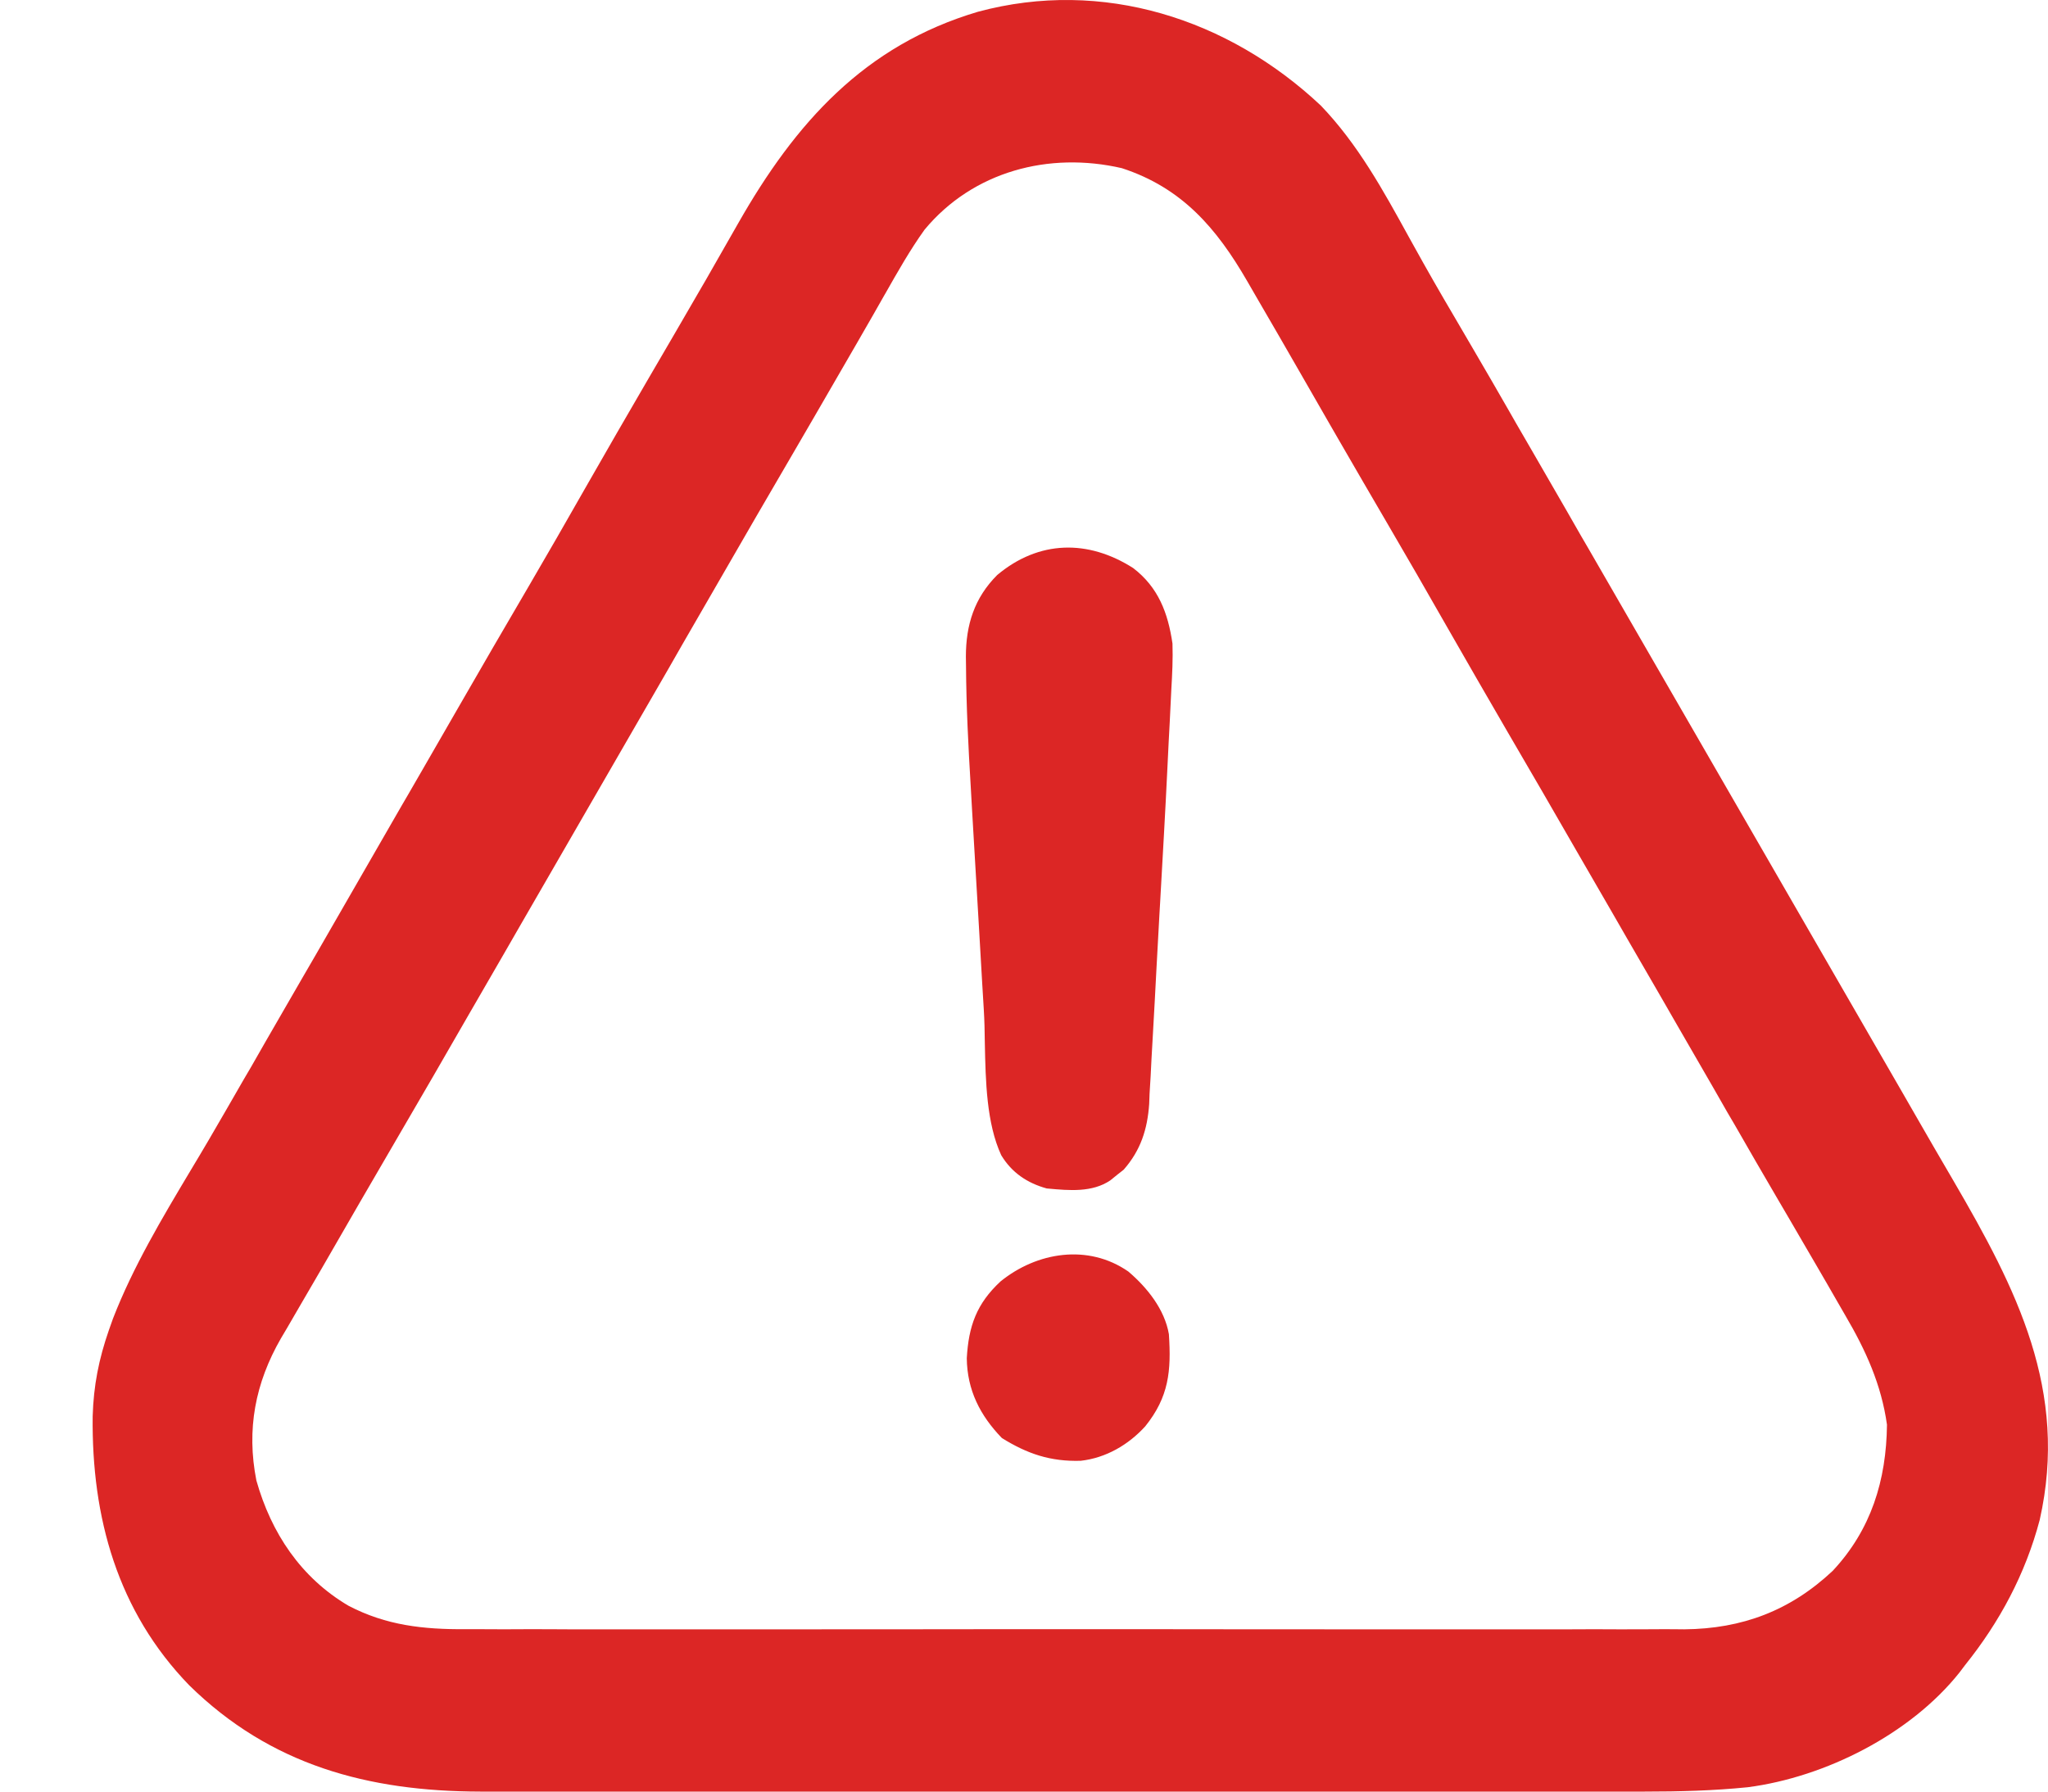 <svg width="16" height="14" viewBox="0 0 16 14" fill="none" xmlns="http://www.w3.org/2000/svg">
<path fill-rule="evenodd" clip-rule="evenodd" d="M10.319 0.825C10.608 1.126 10.806 1.487 11.005 1.849L11.045 1.921C11.147 2.106 11.252 2.289 11.36 2.472L11.464 2.65L11.516 2.739C11.609 2.897 11.7 3.056 11.791 3.214L11.847 3.312L11.96 3.507L12.24 3.992L12.351 4.186L12.407 4.282L14.808 8.443L14.864 8.54L14.975 8.733C15.07 8.898 15.165 9.063 15.262 9.228C15.753 10.071 16.163 10.867 15.935 11.878C15.823 12.3 15.623 12.674 15.351 13.013L15.308 13.07C14.925 13.551 14.261 13.887 13.654 13.966C13.386 13.993 13.119 14 12.85 14L12.728 14C12.618 14 12.508 14 12.397 14L12.08 14L12.039 14C11.806 14 11.572 14 11.338 14L10.769 14L10.687 14L10.521 14C10.006 14 9.49 14 8.975 14C8.533 14 8.091 14 7.65 14C7.136 14 6.622 14 6.108 14L5.944 14L5.862 14L5.293 14C5.062 14 4.831 14 4.6 14C4.482 14 4.364 14 4.246 14C4.138 14 4.03 14 3.922 14L3.751 14C2.876 13.998 2.114 13.794 1.478 13.169C0.917 12.59 0.715 11.857 0.724 11.067C0.731 10.827 0.772 10.62 0.851 10.393L0.883 10.303C1.04 9.898 1.267 9.518 1.491 9.143C1.537 9.066 1.584 8.988 1.629 8.911C1.722 8.752 1.814 8.592 1.906 8.432L1.963 8.335L2.075 8.139L2.355 7.654L2.467 7.461L3.136 6.299L3.192 6.203L3.304 6.009L3.584 5.523C3.763 5.212 3.943 4.901 4.125 4.591C4.276 4.333 4.425 4.073 4.573 3.813C4.738 3.524 4.904 3.236 5.072 2.948C5.201 2.728 5.329 2.507 5.457 2.286L5.514 2.188C5.599 2.04 5.683 1.893 5.767 1.745C6.213 0.961 6.753 0.355 7.64 0.092C8.615 -0.171 9.598 0.147 10.319 0.825ZM6.916 2.295L6.916 2.295L6.91 2.305C6.85 2.412 6.788 2.519 6.727 2.625L6.727 2.625L6.707 2.66C6.649 2.76 6.591 2.86 6.534 2.959C6.427 3.145 6.319 3.33 6.211 3.516C6.01 3.859 5.811 4.204 5.612 4.549L5.332 5.034L5.221 5.228L4.104 7.163L4.048 7.26L3.937 7.453L3.656 7.939C3.476 8.252 3.296 8.564 3.114 8.875C2.913 9.219 2.713 9.565 2.514 9.911C2.459 10.006 2.404 10.101 2.348 10.196L2.243 10.377L2.195 10.458C1.994 10.807 1.924 11.17 2.003 11.569C2.119 11.98 2.351 12.329 2.723 12.548C3.018 12.702 3.309 12.733 3.637 12.731L3.765 12.731C3.88 12.732 3.996 12.732 4.111 12.731C4.221 12.731 4.332 12.731 4.442 12.732L4.486 12.732C4.73 12.732 4.975 12.732 5.219 12.732C5.418 12.732 5.617 12.732 5.815 12.732L5.901 12.732L6.074 12.732C6.613 12.732 7.153 12.732 7.692 12.731C8.154 12.731 8.617 12.731 9.079 12.731C9.616 12.732 10.154 12.732 10.691 12.732L10.863 12.732L10.949 12.732C11.147 12.732 11.345 12.732 11.544 12.732C11.786 12.732 12.028 12.732 12.27 12.732C12.393 12.731 12.516 12.731 12.64 12.732C12.753 12.732 12.866 12.732 12.979 12.731C13.039 12.731 13.098 12.731 13.158 12.732C13.611 12.728 13.987 12.586 14.318 12.275C14.618 11.954 14.737 11.568 14.742 11.133C14.698 10.819 14.576 10.551 14.417 10.28L14.361 10.183C14.305 10.084 14.247 9.986 14.19 9.887L14.085 9.707C14.017 9.589 13.948 9.472 13.879 9.354C13.769 9.166 13.66 8.978 13.552 8.789L13.495 8.692L13.383 8.496L13.103 8.011L12.992 7.818L12.936 7.721L12.712 7.334L12.601 7.141L12.32 6.655C12.141 6.343 11.961 6.033 11.78 5.723C11.619 5.447 11.46 5.169 11.301 4.892C11.146 4.62 10.99 4.349 10.832 4.079C10.706 3.863 10.58 3.647 10.455 3.43L10.399 3.333C10.313 3.184 10.227 3.034 10.141 2.884C10.038 2.704 9.934 2.525 9.83 2.346C9.802 2.297 9.773 2.248 9.745 2.199C9.505 1.783 9.234 1.467 8.764 1.314C8.196 1.183 7.602 1.338 7.223 1.795C7.109 1.954 7.013 2.124 6.916 2.295ZM8.853 4.439C9.05 4.59 9.125 4.79 9.16 5.029C9.164 5.149 9.158 5.268 9.151 5.387L9.146 5.49C9.141 5.594 9.136 5.699 9.13 5.803L9.121 5.988C9.104 6.346 9.083 6.703 9.063 7.061L9.058 7.146C9.05 7.287 9.043 7.427 9.035 7.567C9.026 7.739 9.017 7.91 9.007 8.082C9.003 8.147 9 8.212 8.996 8.276C8.992 8.367 8.987 8.457 8.981 8.547L8.978 8.627C8.964 8.825 8.912 8.988 8.779 9.14L8.727 9.181L8.674 9.224C8.533 9.319 8.354 9.303 8.19 9.288L8.178 9.287C8.025 9.245 7.904 9.163 7.822 9.027C7.707 8.777 7.7 8.449 7.694 8.152V8.152C7.693 8.061 7.691 7.973 7.686 7.891L7.674 7.693C7.666 7.555 7.658 7.417 7.65 7.278C7.64 7.103 7.63 6.928 7.619 6.752C7.611 6.616 7.603 6.479 7.595 6.343L7.584 6.149C7.565 5.834 7.549 5.52 7.547 5.204L7.546 5.131C7.546 4.883 7.612 4.672 7.791 4.493C8.116 4.221 8.5 4.214 8.853 4.439ZM9.132 10.426C9.099 10.232 8.962 10.061 8.815 9.936C8.501 9.718 8.1 9.783 7.816 10.014C7.63 10.187 7.567 10.362 7.553 10.614C7.556 10.862 7.656 11.06 7.827 11.237C8.026 11.361 8.207 11.422 8.443 11.415C8.64 11.393 8.816 11.29 8.947 11.146C9.132 10.916 9.151 10.713 9.132 10.426Z" fill="#DC2625"/>
</svg>
